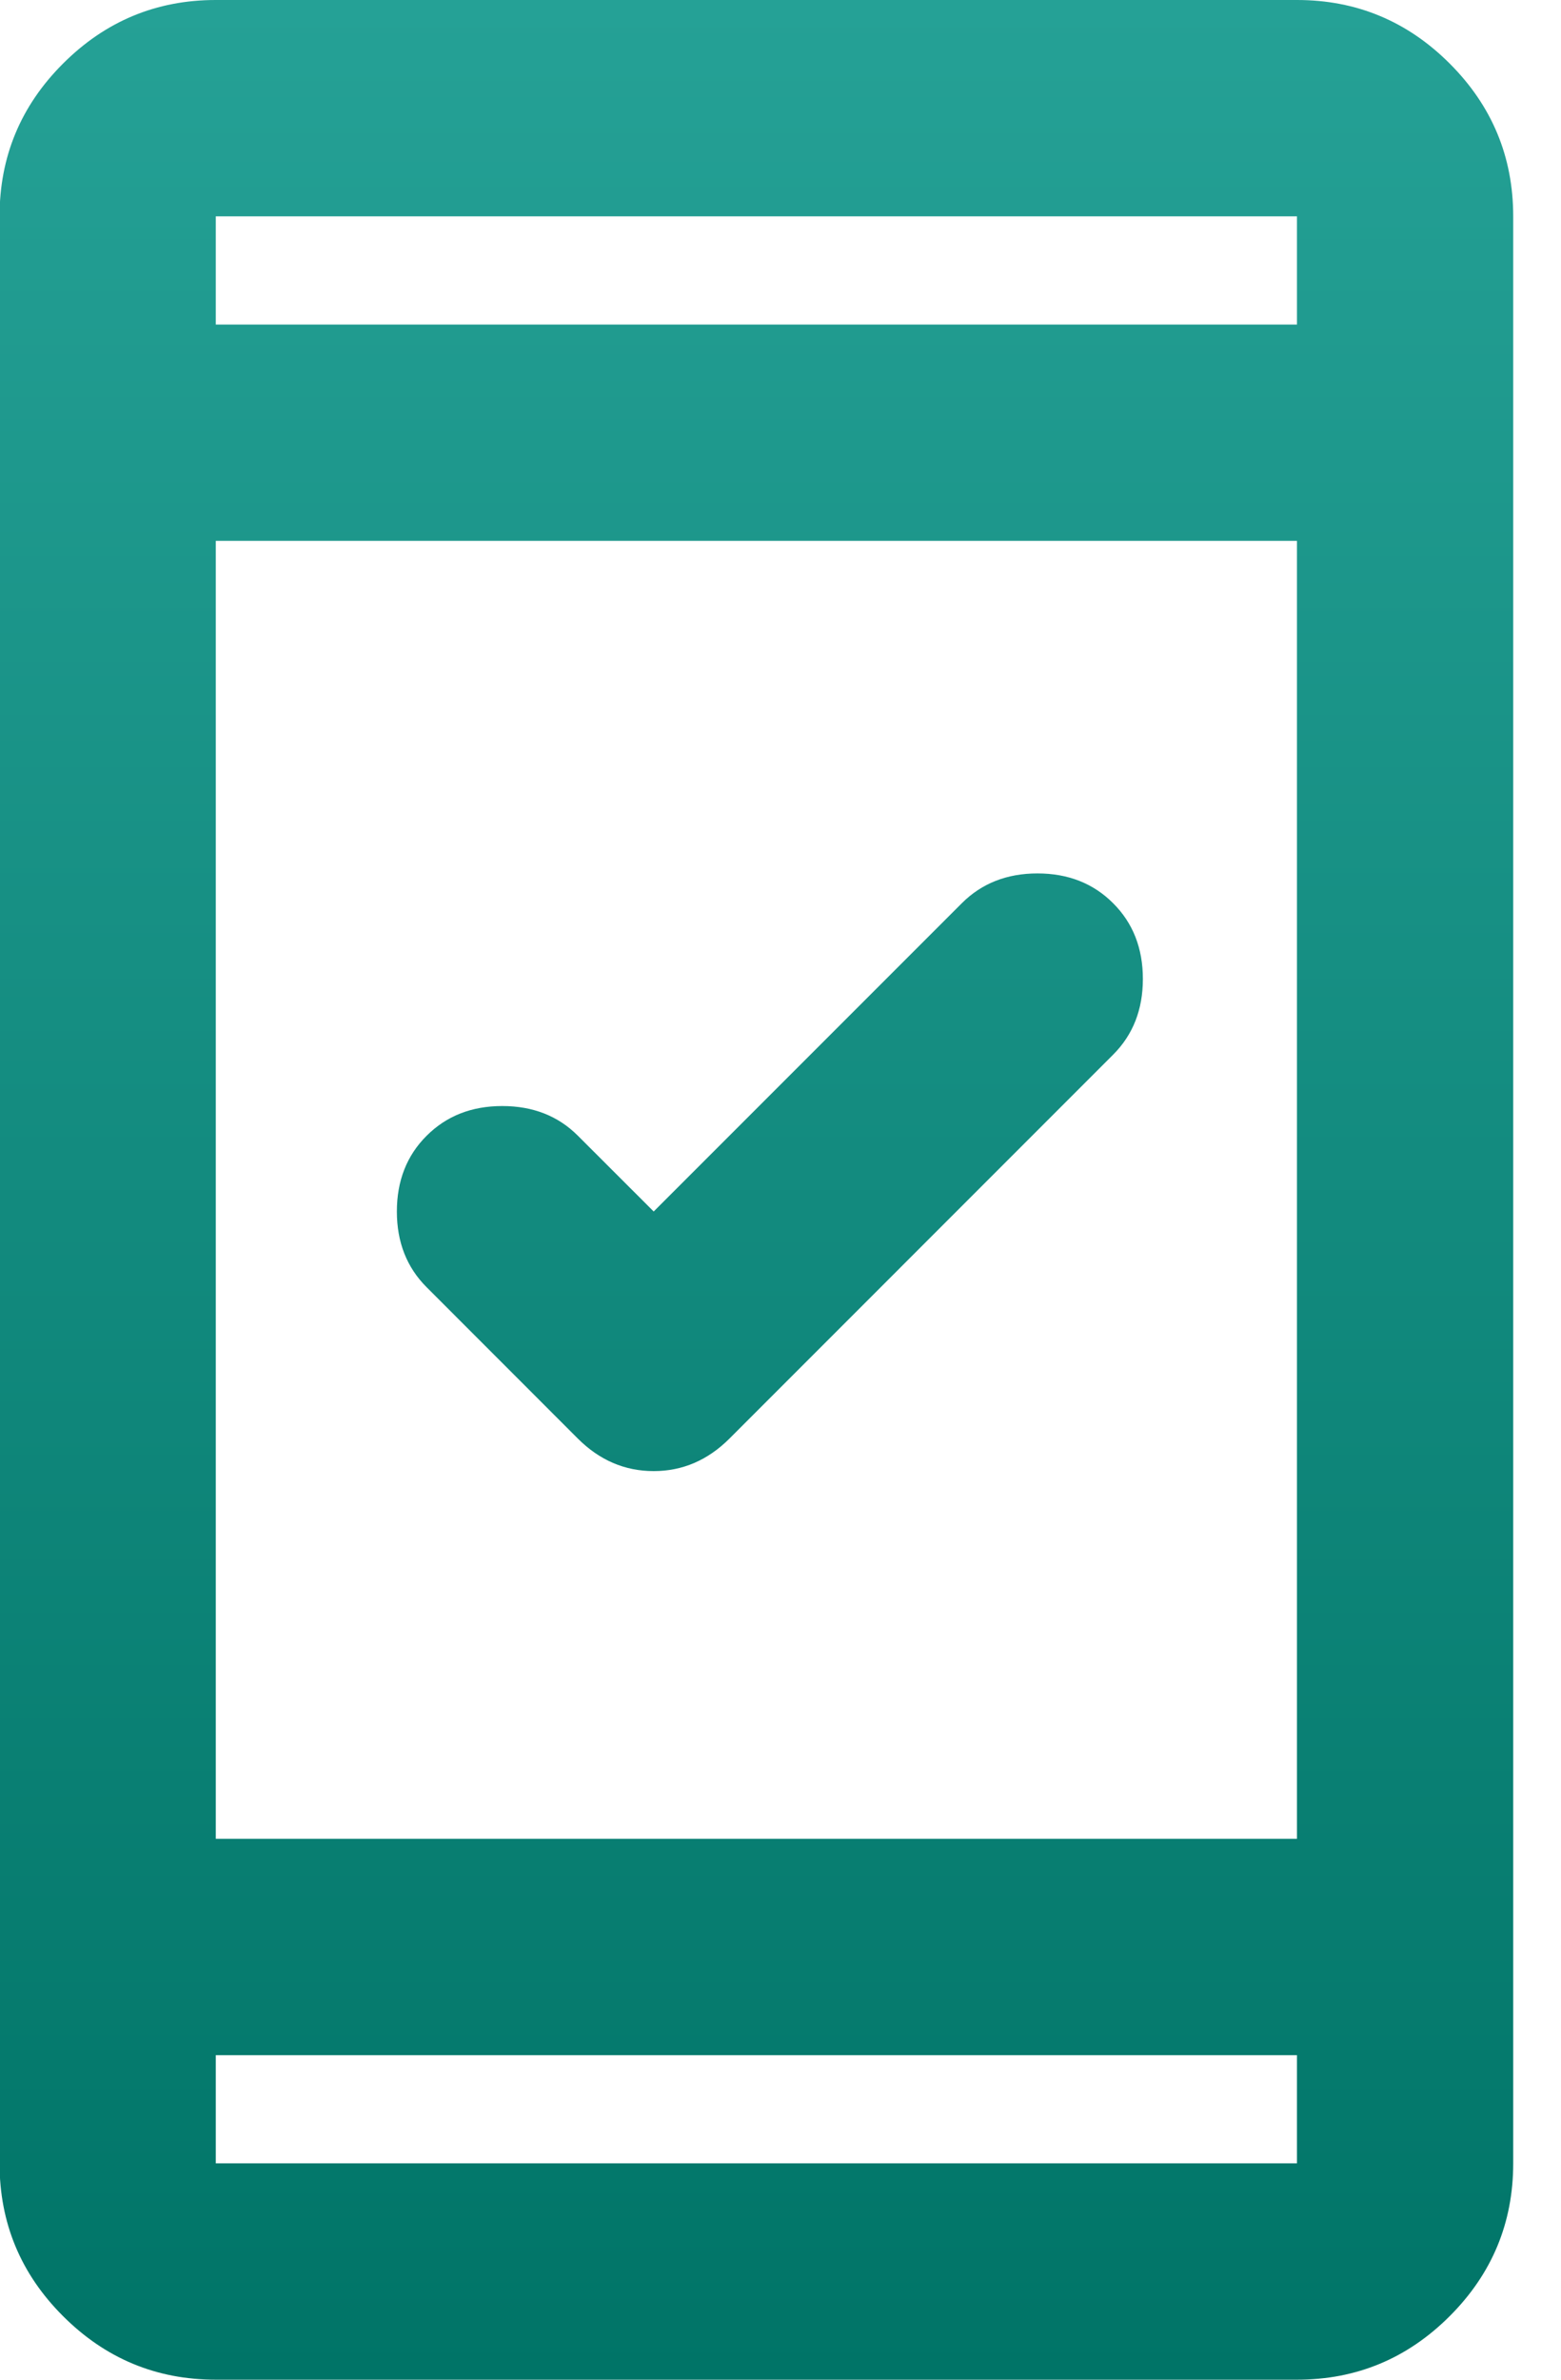 <svg width="21" height="32" viewBox="0 0 21 32" fill="none" xmlns="http://www.w3.org/2000/svg">
<path d="M8.794 16.291L12.939 12.146C13.206 11.879 13.545 11.745 13.957 11.745C14.369 11.745 14.709 11.879 14.975 12.146C15.242 12.412 15.375 12.752 15.375 13.164C15.375 13.576 15.242 13.915 14.975 14.182L9.812 19.346C9.521 19.636 9.181 19.782 8.794 19.782C8.406 19.782 8.066 19.636 7.775 19.346L5.739 17.309C5.472 17.042 5.339 16.703 5.339 16.291C5.339 15.879 5.472 15.539 5.739 15.273C6.006 15.006 6.345 14.873 6.757 14.873C7.169 14.873 7.509 15.006 7.775 15.273L8.794 16.291ZM2.903 32C2.103 32 1.418 31.715 0.848 31.145C0.278 30.576 -0.006 29.891 -0.006 29.091V2.909C-0.006 2.109 0.278 1.424 0.848 0.855C1.418 0.285 2.103 0 2.903 0H17.448C18.248 0 18.933 0.285 19.503 0.855C20.072 1.424 20.357 2.109 20.357 2.909V29.091C20.357 29.891 20.072 30.576 19.503 31.145C18.933 31.715 18.248 32 17.448 32H2.903ZM2.903 27.636V29.091H17.448V27.636H2.903ZM2.903 24.727H17.448V7.273H2.903V24.727ZM2.903 4.364H17.448V2.909H2.903V4.364Z" fill="url(#paint0_linear_1876_22188)"/>
<defs>
<linearGradient id="paint0_linear_1876_22188" x1="10.175" y1="0" x2="10.175" y2="32" gradientUnits="userSpaceOnUse">
<stop stop-color="#25A196"/>
<stop offset="1" stop-color="#007467"/>
</linearGradient>
</defs>
</svg>
